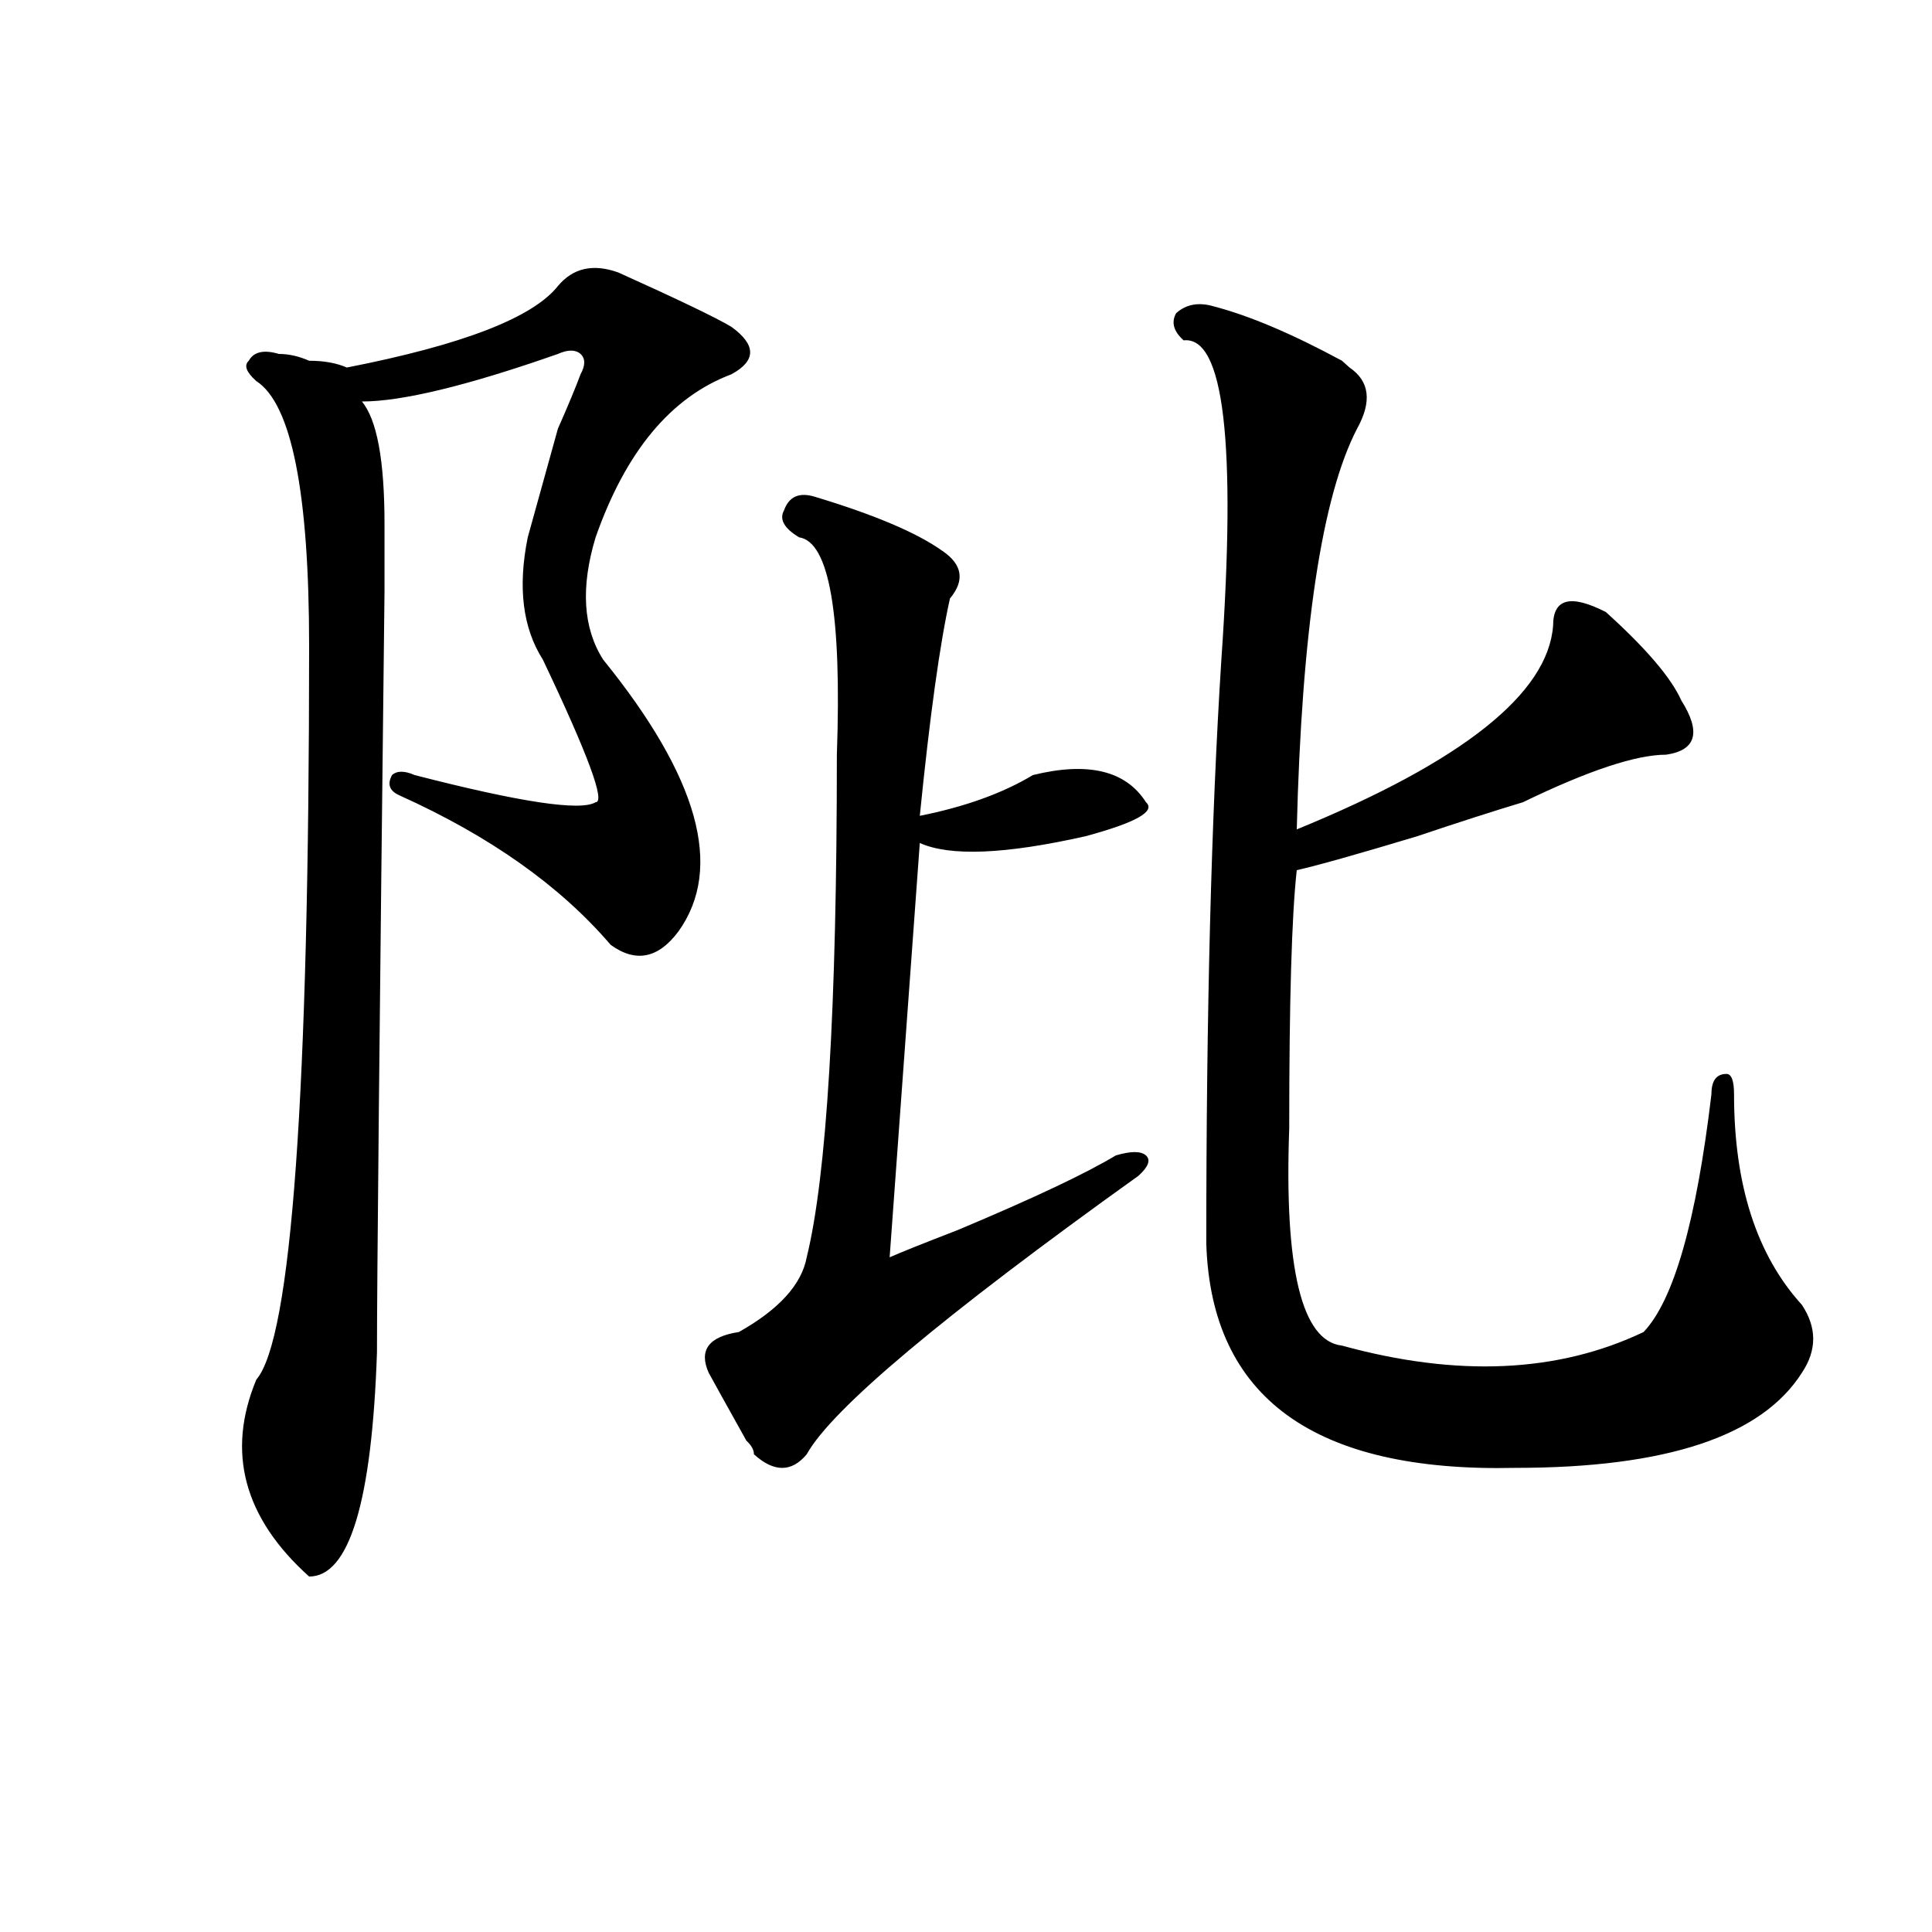 <?xml version="1.0" encoding="utf-8"?>
<!-- Generator: Adobe Illustrator 16.0.0, SVG Export Plug-In . SVG Version: 6.00 Build 0)  -->
<!DOCTYPE svg PUBLIC "-//W3C//DTD SVG 1.1//EN" "http://www.w3.org/Graphics/SVG/1.1/DTD/svg11.dtd">
<svg version="1.1" id="图层_1" xmlns="http://www.w3.org/2000/svg" xmlns:xlink="http://www.w3.org/1999/xlink" x="0px" y="0px"
	 width="1000px" height="1000px" viewBox="0 0 1000 1000" enable-background="new 0 0 1000 1000" xml:space="preserve">
<path d="M319.993,141.016c31.219,14.063,50.73,23.456,58.535,28.125c12.988,9.394,12.988,17.578,0,24.609
	c-31.219,11.756-54.633,39.881-70.242,84.375c-7.805,25.818-6.524,46.912,3.902,63.281c49.389,60.975,62.438,107.831,39.023,140.625
	c-10.427,14.063-22.134,16.425-35.121,7.031c-26.036-30.432-62.438-56.25-109.266-77.344c-5.244-2.307-6.524-5.822-3.902-10.547
	c2.561-2.307,6.463-2.307,11.707,0c54.633,14.063,85.852,18.787,93.656,14.063c5.183,0-3.902-24.609-27.316-73.828
	c-10.427-16.369-13.049-37.463-7.805-63.281c2.561-9.338,7.805-28.125,15.609-56.25c5.183-11.7,9.085-21.094,11.707-28.125
	c2.561-4.669,2.561-8.185,0-10.547c-2.622-2.307-6.524-2.307-11.707,0c-46.828,16.425-80.669,24.609-101.461,24.609
	c7.805,9.394,11.707,30.487,11.707,63.281c0,53.943,0,65.644,0,35.156c-2.622,227.362-3.902,358.594-3.902,393.75
	c-2.622,77.344-14.329,116.016-35.121,116.016c-33.841-30.432-42.926-64.435-27.316-101.953
	c18.17-21.094,27.316-147.656,27.316-379.688c0-79.65-9.146-125.354-27.316-137.109c-5.244-4.669-6.524-8.185-3.902-10.547
	c2.561-4.669,7.805-5.822,15.609-3.516c5.183,0,10.365,1.209,15.609,3.516c7.805,0,14.268,1.209,19.512,3.516
	c59.816-11.7,96.217-25.763,109.266-42.188C296.579,138.709,306.944,136.347,319.993,141.016z M421.454,257.031
	c31.219,9.394,53.291,18.787,66.34,28.125c10.365,7.031,11.707,15.271,3.902,24.609c-5.244,23.456-10.427,60.975-15.609,112.5
	c23.414-4.669,42.926-11.7,58.535-21.094c28.597-7.031,48.109-2.307,58.535,14.063c5.183,4.725-5.244,10.547-31.219,17.578
	c-41.645,9.394-70.242,10.547-85.852,3.516l-15.609,214.453c5.183-2.307,16.89-7.031,35.121-14.063
	c39.023-16.369,66.34-29.278,81.949-38.672c7.805-2.307,12.988-2.307,15.609,0c2.561,2.362,1.281,5.878-3.902,10.547
	c-101.461,72.675-158.716,120.74-171.703,144.141c-7.805,9.394-16.951,9.394-27.316,0c0-2.307-1.342-4.669-3.902-7.031
	c-10.427-18.731-16.951-30.432-19.512-35.156c-5.244-11.7,0-18.731,15.609-21.094c20.792-11.7,32.499-24.609,35.121-38.672
	c10.365-42.188,15.609-128.869,15.609-260.156c2.561-72.619-3.902-110.138-19.512-112.5c-7.805-4.669-10.427-9.338-7.805-14.063
	C408.405,257.031,413.649,254.725,421.454,257.031z M628.278,158.594c18.17,4.725,40.304,14.063,66.34,28.125l3.902,3.516
	c10.365,7.031,11.707,17.578,3.902,31.641c-18.231,35.156-28.658,104.315-31.219,207.422
	c85.852-35.156,130.058-70.313,132.68-105.469c0-14.063,9.085-16.369,27.316-7.031c20.792,18.787,33.78,34.003,39.023,45.703
	c10.365,16.425,7.805,25.818-7.805,28.125c-15.609,0-40.365,8.24-74.145,24.609c-15.609,4.725-33.841,10.547-54.633,17.578
	c-31.219,9.394-52.072,15.271-62.438,17.578c-2.622,23.456-3.902,68.006-3.902,133.594c-2.622,72.675,6.463,110.193,27.316,112.5
	c59.816,16.425,111.826,14.063,156.094-7.031c15.609-16.369,27.316-57.403,35.121-123.047c0-7.031,2.561-10.547,7.805-10.547
	c2.561,0,3.902,3.516,3.902,10.547c0,46.912,11.707,83.222,35.121,108.984c7.805,11.756,7.805,23.456,0,35.156
	c-20.853,32.85-70.242,49.219-148.289,49.219c-104.083,2.362-157.435-36.31-159.996-116.016c0-119.531,2.561-220.275,7.805-302.344
	c7.805-112.5,1.281-167.541-19.512-165.234c-5.244-4.669-6.524-9.338-3.902-14.063C613.949,157.44,620.473,156.287,628.278,158.594z
	"/>
</svg>
